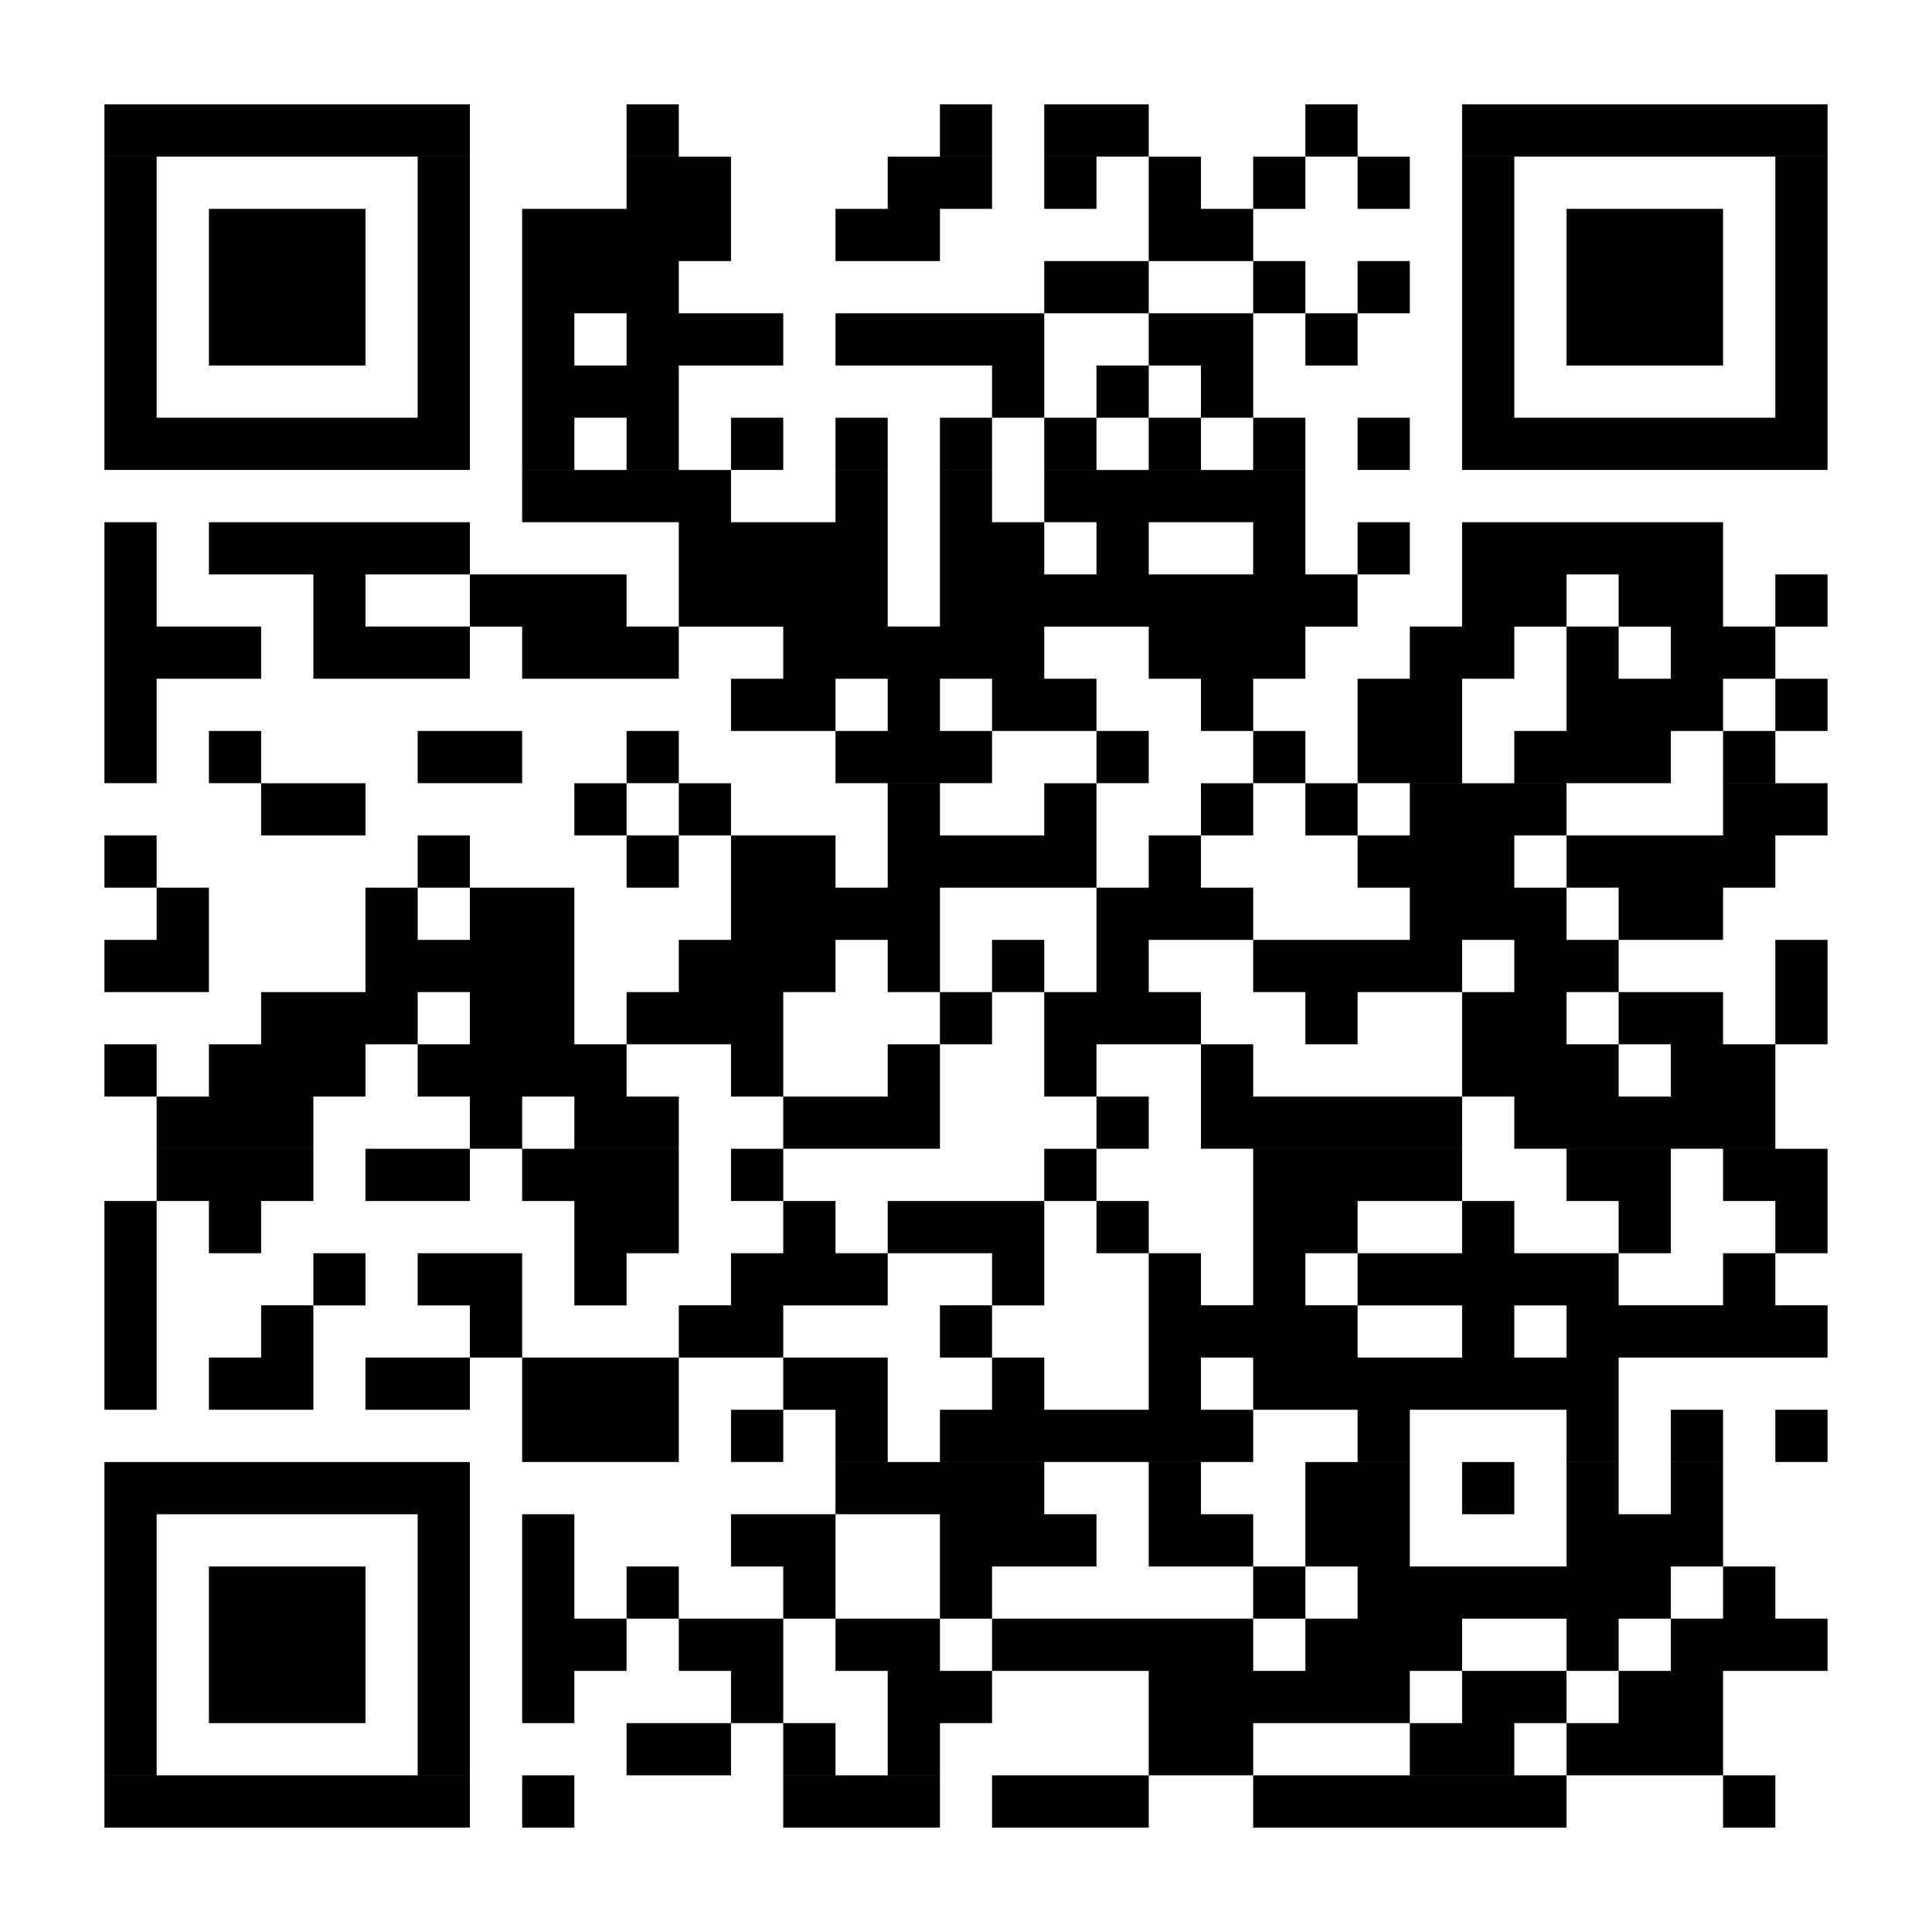 <?xml version="1.0" encoding="UTF-8"?> <svg xmlns="http://www.w3.org/2000/svg" xmlns:xlink="http://www.w3.org/1999/xlink" width="100" zoomAndPan="magnify" viewBox="0 0 75 75" height="100" preserveAspectRatio="xMidYMid meet" version="1.0"><rect x="-7.5" width="90" fill="#ffffff" y="-7.5" height="90" fill-opacity="1"></rect><rect x="-7.5" width="90" fill="#ffffff" y="-7.5" height="90" fill-opacity="1"></rect><rect x="-7.5" width="90" fill="#ffffff" y="-7.5" height="90" fill-opacity="1"></rect><path stroke-linecap="butt" transform="matrix(2.027, 0, 0, 2.027, 0, -0)" fill-opacity="1" fill="#ffffff" fill-rule="nonzero" stroke-linejoin="miter" d="M 2 2.499 L 8.999 2.499 M 12 2.499 L 13 2.499 M 18.001 2.499 L 18.999 2.499 M 19.999 2.499 L 22 2.499 M 25 2.499 L 26 2.499 M 28.001 2.499 L 35 2.499 M 2 3.5 L 3 3.5 M 7.999 3.5 L 8.999 3.5 M 12 3.5 L 14 3.5 M 17.001 3.5 L 18.999 3.5 M 19.999 3.5 L 20.999 3.5 M 22 3.5 L 23 3.5 M 24 3.5 L 25 3.5 M 26 3.5 L 27 3.5 M 28.001 3.5 L 29.001 3.5 M 34 3.5 L 35 3.5 M 2 4.5 L 3 4.5 M 4.001 4.5 L 6.999 4.5 M 7.999 4.5 L 8.999 4.5 M 10 4.5 L 14 4.5 M 16.001 4.5 L 18.001 4.5 M 22 4.5 L 24 4.5 M 28.001 4.5 L 29.001 4.5 M 30.001 4.5 L 32.999 4.5 M 34 4.5 L 35 4.5 M 2 5.5 L 3 5.5 M 4.001 5.5 L 6.999 5.5 M 7.999 5.5 L 8.999 5.5 M 10 5.5 L 13 5.5 M 19.999 5.5 L 22 5.5 M 24 5.5 L 25 5.5 M 26 5.5 L 27 5.5 M 28.001 5.5 L 29.001 5.5 M 30.001 5.5 L 32.999 5.5 M 34 5.5 L 35 5.5 M 2 6.5 L 3 6.5 M 4.001 6.5 L 6.999 6.5 M 7.999 6.5 L 8.999 6.5 M 10 6.5 L 11 6.5 M 12 6.5 L 15 6.5 M 16.001 6.5 L 19.999 6.5 M 22 6.5 L 24 6.5 M 25 6.5 L 26 6.5 M 28.001 6.5 L 29.001 6.5 M 30.001 6.5 L 32.999 6.5 M 34 6.5 L 35 6.5 M 2 7.5 L 3 7.5 M 7.999 7.5 L 8.999 7.5 M 10 7.5 L 13 7.5 M 18.999 7.5 L 19.999 7.5 M 20.999 7.5 L 22 7.5 M 23 7.5 L 24 7.5 M 28.001 7.5 L 29.001 7.5 M 34 7.5 L 35 7.5 M 2 8.5 L 8.999 8.5 M 10 8.5 L 11 8.5 M 12 8.5 L 13 8.5 M 14 8.5 L 15 8.5 M 16.001 8.5 L 17.001 8.5 M 18.001 8.5 L 18.999 8.5 M 19.999 8.5 L 20.999 8.5 M 22 8.5 L 23 8.5 M 24 8.5 L 25 8.5 M 26 8.5 L 27 8.5 M 28.001 8.5 L 35 8.5 M 10 9.501 L 14 9.501 M 16.001 9.501 L 17.001 9.501 M 18.001 9.501 L 18.999 9.501 M 19.999 9.501 L 25 9.501 M 2 10.501 L 3 10.501 M 4.001 10.501 L 8.999 10.501 M 13 10.501 L 17.001 10.501 M 18.001 10.501 L 19.999 10.501 M 20.999 10.501 L 22 10.501 M 24 10.501 L 25 10.501 M 26 10.501 L 27 10.501 M 28.001 10.501 L 32.999 10.501 M 2 11.501 L 3 11.501 M 6.001 11.501 L 6.999 11.501 M 8.999 11.501 L 12 11.501 M 13 11.501 L 17.001 11.501 M 18.001 11.501 L 26 11.501 M 28.001 11.501 L 30.001 11.501 M 30.999 11.501 L 32.999 11.501 M 34 11.501 L 35 11.501 M 2 12.499 L 5.001 12.499 M 6.001 12.499 L 8.999 12.499 M 10 12.499 L 13 12.499 M 15 12.499 L 19.999 12.499 M 22 12.499 L 25 12.499 M 27 12.499 L 29.001 12.499 M 30.001 12.499 L 30.999 12.499 M 31.999 12.499 L 34 12.499 M 2 13.499 L 3 13.499 M 14 13.499 L 16.001 13.499 M 17.001 13.499 L 18.001 13.499 M 18.999 13.499 L 20.999 13.499 M 23 13.499 L 24 13.499 M 26 13.499 L 28.001 13.499 M 30.001 13.499 L 32.999 13.499 M 34 13.499 L 35 13.499 M 2 14.499 L 3 14.499 M 4.001 14.499 L 5.001 14.499 M 7.999 14.499 L 10 14.499 M 12 14.499 L 13 14.499 M 16.001 14.499 L 18.999 14.499 M 20.999 14.499 L 22 14.499 M 24 14.499 L 25 14.499 M 26 14.499 L 28.001 14.499 M 29.001 14.499 L 31.999 14.499 M 32.999 14.499 L 34 14.499 M 5.001 15.5 L 6.999 15.5 M 11 15.5 L 12 15.5 M 13 15.5 L 14 15.5 M 17.001 15.5 L 18.001 15.5 M 19.999 15.5 L 20.999 15.5 M 23 15.5 L 24 15.5 M 25 15.5 L 26 15.5 M 27 15.5 L 30.001 15.5 M 32.999 15.5 L 35 15.5 M 2 16.5 L 3 16.5 M 7.999 16.5 L 8.999 16.5 M 12 16.5 L 13 16.5 M 14 16.5 L 16.001 16.5 M 17.001 16.5 L 20.999 16.5 M 22 16.5 L 23 16.5 M 26 16.5 L 29.001 16.5 M 30.001 16.5 L 34 16.5 M 3 17.5 L 4.001 17.5 M 6.999 17.5 L 7.999 17.5 M 8.999 17.5 L 11 17.5 M 14 17.5 L 18.001 17.5 M 20.999 17.5 L 24 17.5 M 27 17.5 L 30.001 17.5 M 30.999 17.5 L 32.999 17.5 M 2 18.5 L 4.001 18.5 M 6.999 18.5 L 11 18.5 M 13 18.5 L 16.001 18.5 M 17.001 18.5 L 18.001 18.5 M 18.999 18.5 L 19.999 18.5 M 20.999 18.5 L 22 18.5 M 24 18.5 L 28.001 18.5 M 29.001 18.5 L 30.999 18.5 M 34 18.5 L 35 18.5 M 5.001 19.5 L 7.999 19.5 M 8.999 19.5 L 11 19.5 M 12 19.5 L 15 19.5 M 18.001 19.5 L 18.999 19.5 M 19.999 19.5 L 23 19.5 M 25 19.5 L 26 19.5 M 28.001 19.5 L 30.001 19.5 M 30.999 19.5 L 32.999 19.5 M 34 19.5 L 35 19.5 M 2 20.5 L 3 20.5 M 4.001 20.5 L 6.999 20.5 M 7.999 20.5 L 12 20.5 M 14 20.5 L 15 20.5 M 17.001 20.5 L 18.001 20.5 M 19.999 20.5 L 20.999 20.5 M 23 20.5 L 24 20.5 M 28.001 20.5 L 30.999 20.5 M 31.999 20.5 L 34 20.5 M 3 21.5 L 6.001 21.5 M 8.999 21.5 L 10 21.5 M 11 21.5 L 13 21.5 M 15 21.5 L 18.001 21.5 M 20.999 21.5 L 22 21.5 M 23 21.5 L 28.001 21.5 M 29.001 21.5 L 34 21.5 M 3 22.501 L 6.001 22.501 M 6.999 22.501 L 8.999 22.501 M 10 22.501 L 13 22.501 M 14 22.501 L 15 22.501 M 19.999 22.501 L 20.999 22.501 M 24 22.501 L 28.001 22.501 M 30.001 22.501 L 31.999 22.501 M 32.999 22.501 L 35 22.501 M 2 23.501 L 3 23.501 M 4.001 23.501 L 5.001 23.501 M 11 23.501 L 13 23.501 M 15 23.501 L 16.001 23.501 M 17.001 23.501 L 19.999 23.501 M 20.999 23.501 L 22 23.501 M 24 23.501 L 26 23.501 M 28.001 23.501 L 29.001 23.501 M 30.999 23.501 L 31.999 23.501 M 34 23.501 L 35 23.501 M 2 24.501 L 3 24.501 M 6.001 24.501 L 6.999 24.501 M 7.999 24.501 L 10 24.501 M 11 24.501 L 12 24.501 M 14 24.501 L 17.001 24.501 M 18.999 24.501 L 19.999 24.501 M 22 24.501 L 23 24.501 M 24 24.501 L 25 24.501 M 26 24.501 L 30.999 24.501 M 32.999 24.501 L 34 24.501 M 2 25.499 L 3 25.499 M 5.001 25.499 L 6.001 25.499 M 8.999 25.499 L 10 25.499 M 13 25.499 L 15 25.499 M 18.001 25.499 L 18.999 25.499 M 22 25.499 L 26 25.499 M 28.001 25.499 L 29.001 25.499 M 30.001 25.499 L 35 25.499 M 2 26.499 L 3 26.499 M 4.001 26.499 L 6.001 26.499 M 6.999 26.499 L 8.999 26.499 M 10 26.499 L 13 26.499 M 15 26.499 L 17.001 26.499 M 18.999 26.499 L 19.999 26.499 M 22 26.499 L 23 26.499 M 24 26.499 L 30.999 26.499 M 10 27.499 L 13 27.499 M 14 27.499 L 15 27.499 M 16.001 27.499 L 17.001 27.499 M 18.001 27.499 L 24 27.499 M 26 27.499 L 27 27.499 M 30.001 27.499 L 30.999 27.499 M 31.999 27.499 L 32.999 27.499 M 34 27.499 L 35 27.499 M 2 28.5 L 8.999 28.5 M 16.001 28.5 L 19.999 28.5 M 22 28.5 L 23 28.5 M 25 28.5 L 27 28.5 M 28.001 28.5 L 29.001 28.5 M 30.001 28.5 L 30.999 28.5 M 31.999 28.5 L 32.999 28.5 M 2 29.5 L 3 29.5 M 7.999 29.5 L 8.999 29.5 M 10 29.5 L 11 29.5 M 14 29.5 L 16.001 29.5 M 18.001 29.5 L 20.999 29.5 M 22 29.5 L 24 29.5 M 25 29.5 L 27 29.5 M 30.001 29.5 L 32.999 29.5 M 2 30.5 L 3 30.5 M 4.001 30.5 L 6.999 30.5 M 7.999 30.5 L 8.999 30.5 M 10 30.5 L 11 30.5 M 12 30.5 L 13 30.5 M 15 30.5 L 16.001 30.5 M 18.001 30.5 L 18.999 30.5 M 24 30.5 L 25 30.5 M 26 30.5 L 31.999 30.5 M 32.999 30.5 L 34 30.5 M 2 31.5 L 3 31.5 M 4.001 31.5 L 6.999 31.5 M 7.999 31.5 L 8.999 31.5 M 10 31.5 L 12 31.5 M 13 31.5 L 15 31.5 M 16.001 31.5 L 18.001 31.5 M 18.999 31.5 L 24 31.5 M 25 31.5 L 28.001 31.5 M 30.001 31.5 L 30.999 31.5 M 31.999 31.5 L 35 31.5 M 2 32.5 L 3 32.5 M 4.001 32.5 L 6.999 32.5 M 7.999 32.5 L 8.999 32.5 M 10 32.5 L 11 32.5 M 14 32.5 L 15 32.5 M 17.001 32.5 L 18.999 32.5 M 22 32.5 L 27 32.5 M 28.001 32.5 L 30.001 32.5 M 30.999 32.5 L 32.999 32.5 M 2 33.5 L 3 33.5 M 7.999 33.5 L 8.999 33.5 M 12 33.5 L 14 33.5 M 15 33.5 L 16.001 33.5 M 17.001 33.5 L 18.001 33.5 M 22 33.5 L 24 33.5 M 27 33.5 L 29.001 33.5 M 30.001 33.5 L 32.999 33.5 M 2 34.501 L 8.999 34.501 M 10 34.501 L 11 34.501 M 15 34.501 L 18.001 34.501 M 18.999 34.501 L 22 34.501 M 24 34.501 L 30.001 34.501 M 32.999 34.501 L 34 34.501 " stroke="#000000" stroke-width="1" stroke-opacity="1" stroke-miterlimit="4"></path></svg> 